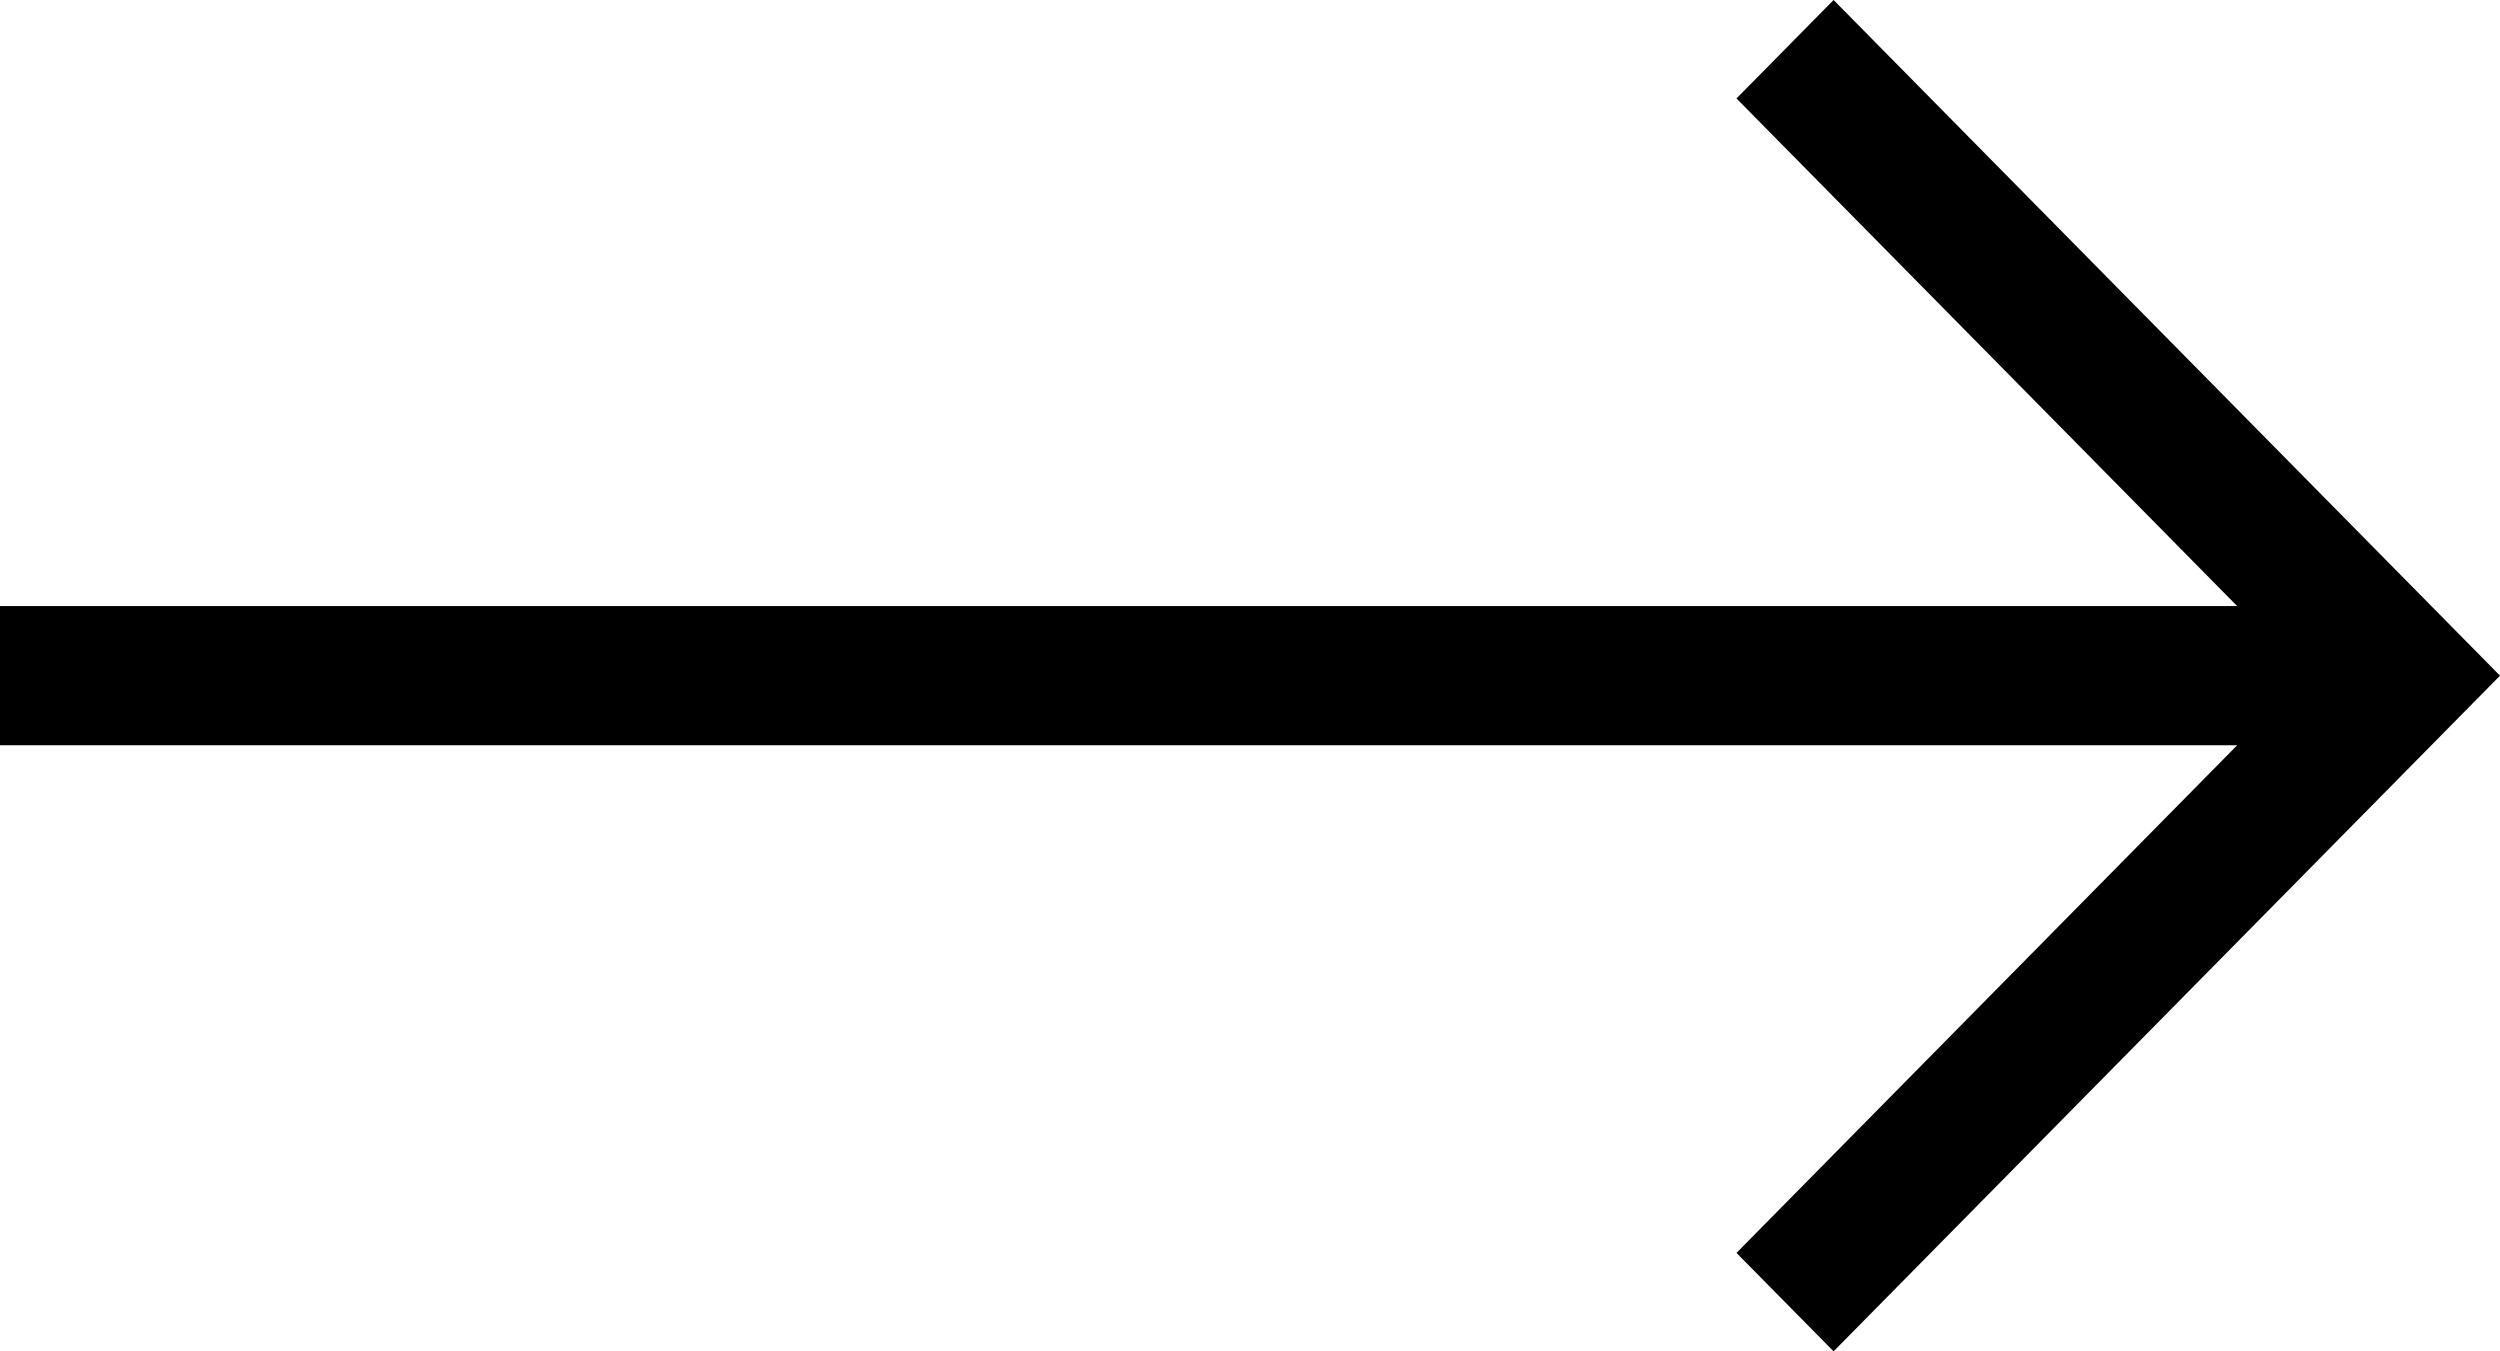 <?xml version="1.0" encoding="UTF-8"?>
<svg width="37px" height="20px" viewBox="0 0 37 20" version="1.1" xmlns="http://www.w3.org/2000/svg" xmlns:xlink="http://www.w3.org/1999/xlink">
    <!-- Generator: Sketch 55.2 (78181) - https://sketchapp.com -->
    <title>A_Arrow-Black</title>
    <desc>Created with Sketch.</desc>
    <g id="Page-1" stroke="none" stroke-width="1" fill="none" fill-rule="evenodd">
        <g id="08-OUR-BLOG---Desktop" transform="translate(-1213, -6086)" fill="#000000" fill-rule="nonzero">
            <g id="Contact-Us-Form" transform="translate(0, 5445)">
                <g id="Careers">
                    <g id="Title-+-CTA" transform="translate(1011, 638)">
                        <g id="CTA">
                            <g id="A_Arrow-Black" transform="translate(202, 3)">
                                <polygon id="Arrow-Copy-2" transform="translate(18.5, 10) rotate(-360) translate(-18.5, -10) " points="33.11 8.97 2.25153713e-18 8.97 0 11.03 33.11 11.03 25.7 18.543 27.137 20 37 10 27.137 0 25.7 1.457"></polygon>
                            </g>
                        </g>
                    </g>
                </g>
            </g>
        </g>
    </g>
</svg>